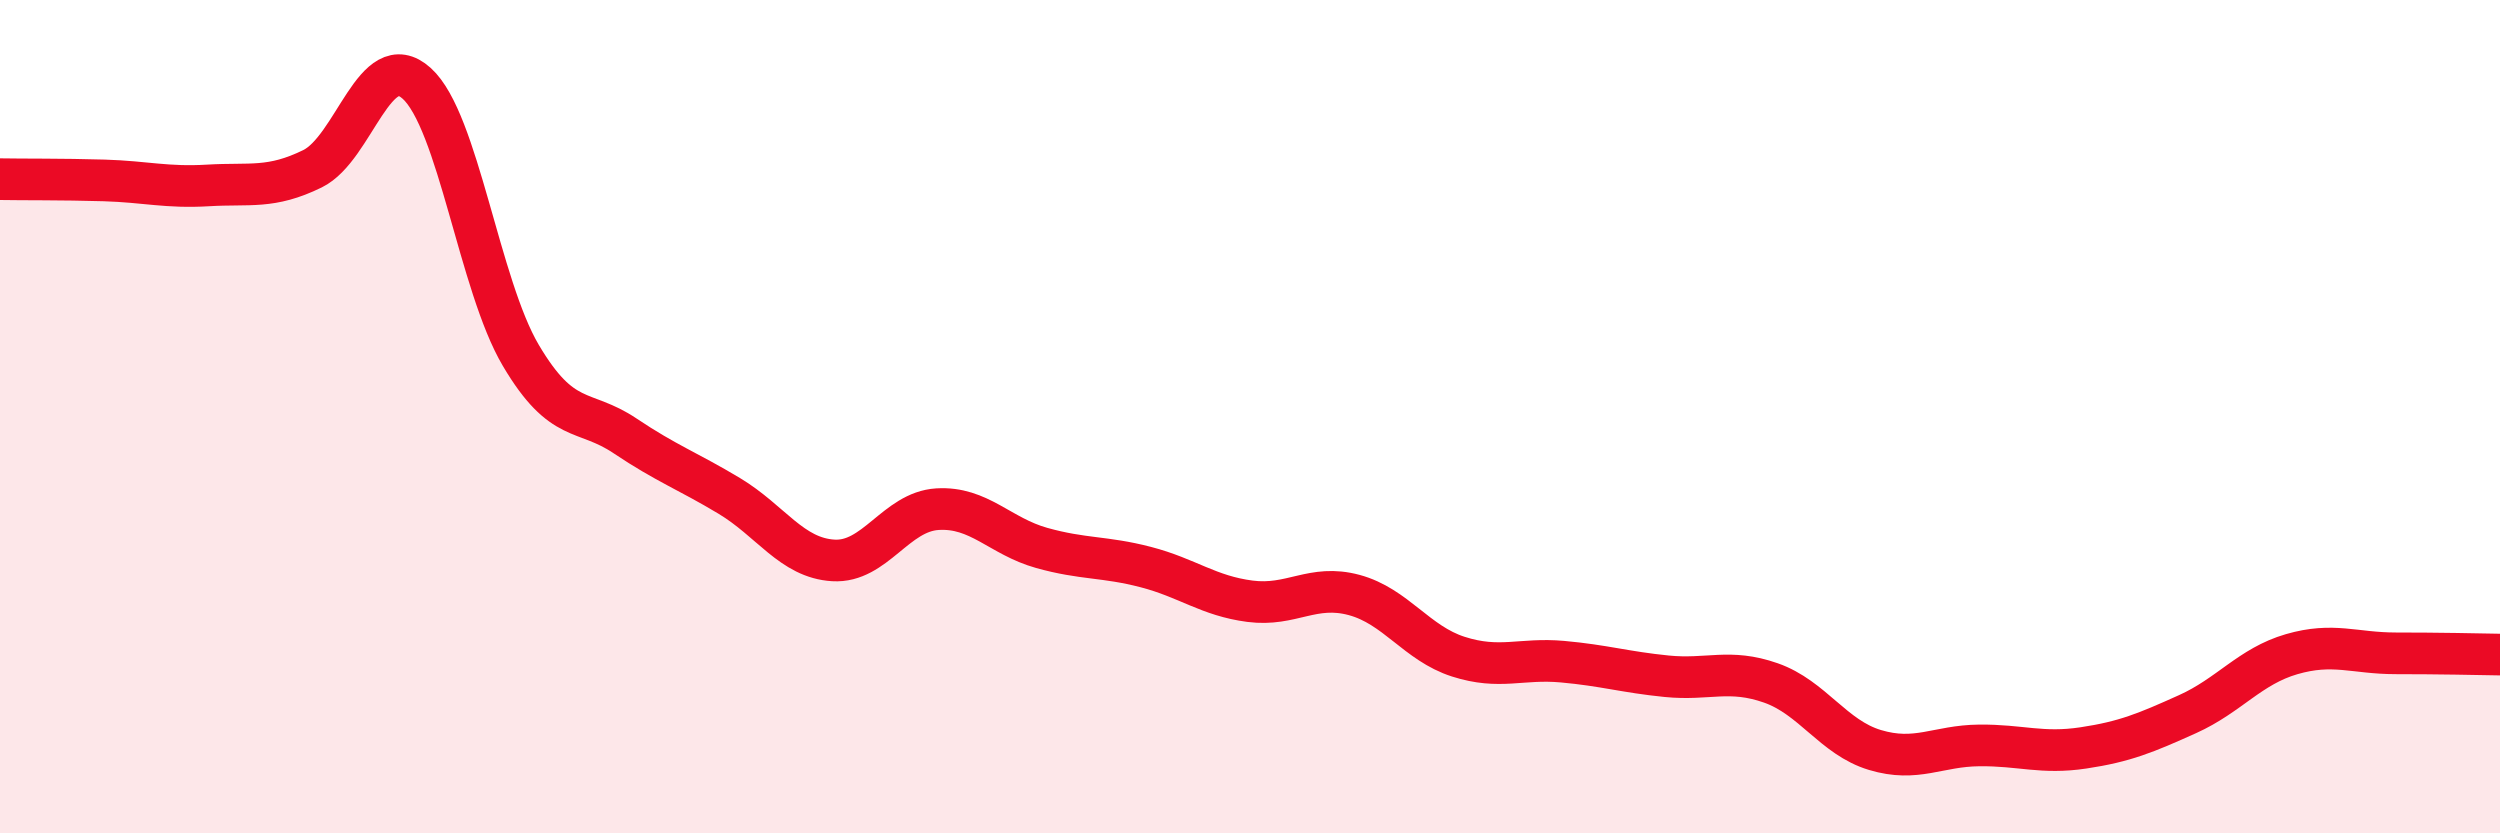 
    <svg width="60" height="20" viewBox="0 0 60 20" xmlns="http://www.w3.org/2000/svg">
      <path
        d="M 0,4.3 C 0.5,4.31 1.5,4.3 2.5,4.33 C 3.5,4.36 4,4.51 5,4.45 C 6,4.39 6.5,4.54 7.5,4.05 C 8.5,3.56 9,1.1 10,2 C 11,2.9 11.5,6.84 12.5,8.53 C 13.5,10.22 14,9.79 15,10.46 C 16,11.13 16.5,11.3 17.5,11.9 C 18.5,12.5 19,13.39 20,13.45 C 21,13.51 21.5,12.28 22.5,12.22 C 23.5,12.16 24,12.87 25,13.15 C 26,13.43 26.5,13.35 27.5,13.61 C 28.5,13.87 29,14.3 30,14.43 C 31,14.56 31.5,14.01 32.5,14.28 C 33.5,14.55 34,15.44 35,15.76 C 36,16.08 36.5,15.79 37.5,15.88 C 38.5,15.97 39,16.13 40,16.23 C 41,16.33 41.5,16.04 42.5,16.39 C 43.5,16.74 44,17.7 45,18 C 46,18.3 46.5,17.9 47.5,17.89 C 48.5,17.88 49,18.1 50,17.95 C 51,17.8 51.5,17.59 52.5,17.14 C 53.5,16.69 54,15.99 55,15.7 C 56,15.41 56.5,15.68 57.5,15.68 C 58.5,15.68 59.5,15.7 60,15.71L60 20L0 20Z"
        fill="#EB0A25"
        opacity="0.1"
        stroke-linecap="round"
        stroke-linejoin="round"
      />
      <path
        d="M 0,4.3 C 0.5,4.31 1.5,4.3 2.5,4.33 C 3.5,4.36 4,4.51 5,4.45 C 6,4.39 6.5,4.54 7.5,4.05 C 8.5,3.56 9,1.1 10,2 C 11,2.9 11.5,6.84 12.5,8.53 C 13.5,10.22 14,9.79 15,10.46 C 16,11.13 16.5,11.3 17.5,11.9 C 18.5,12.5 19,13.39 20,13.45 C 21,13.51 21.5,12.28 22.5,12.22 C 23.5,12.16 24,12.87 25,13.15 C 26,13.43 26.5,13.35 27.5,13.61 C 28.5,13.87 29,14.3 30,14.43 C 31,14.56 31.5,14.01 32.5,14.28 C 33.5,14.55 34,15.44 35,15.76 C 36,16.08 36.5,15.79 37.5,15.88 C 38.5,15.97 39,16.13 40,16.23 C 41,16.33 41.5,16.04 42.5,16.39 C 43.5,16.74 44,17.7 45,18 C 46,18.3 46.5,17.9 47.5,17.89 C 48.5,17.88 49,18.1 50,17.95 C 51,17.8 51.5,17.59 52.5,17.14 C 53.5,16.69 54,15.99 55,15.7 C 56,15.41 56.5,15.68 57.5,15.68 C 58.5,15.68 59.5,15.7 60,15.71"
        stroke="#EB0A25"
        stroke-width="1"
        fill="none"
        stroke-linecap="round"
        stroke-linejoin="round"
      />
    </svg>
  